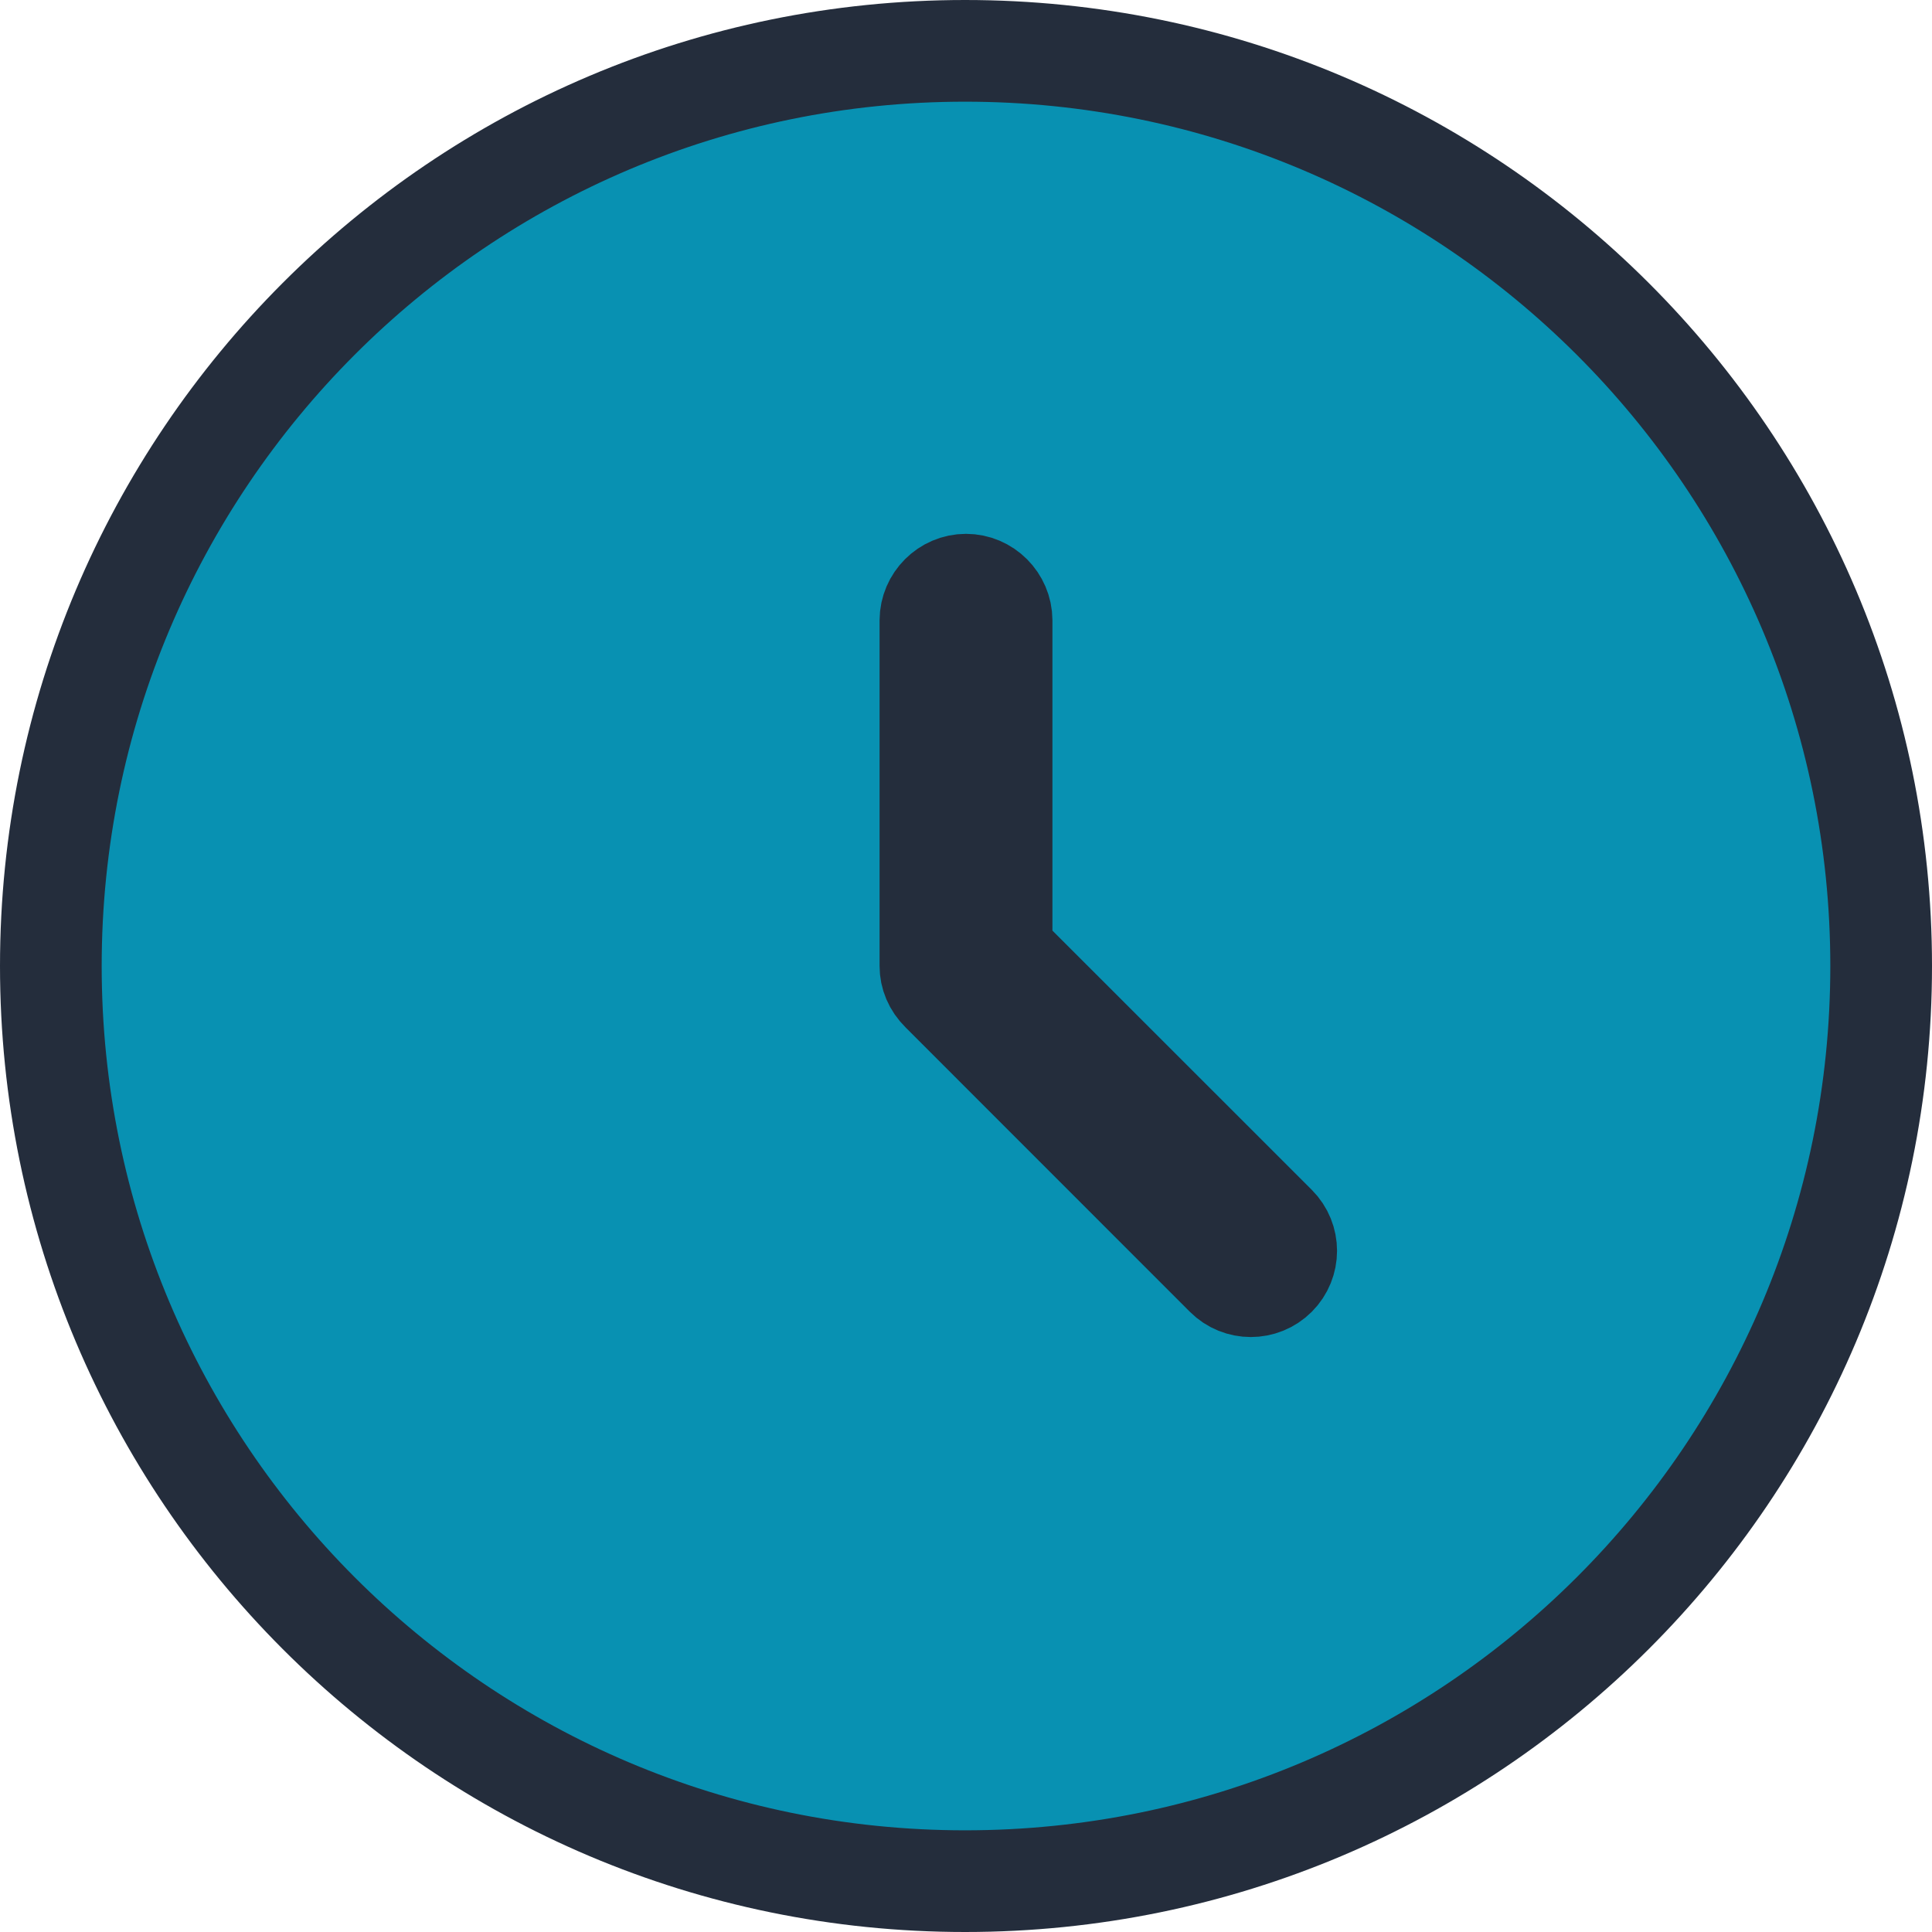 <svg width="19" height="19" viewBox="0 0 19 19" fill="none" xmlns="http://www.w3.org/2000/svg">
<path d="M9.491 0.5C14.467 0.5 18.5 4.532 18.5 9.5C18.5 14.469 14.467 18.5 9.491 18.5C4.523 18.5 0.5 14.467 0.5 9.5C0.5 4.533 4.523 0.5 9.491 0.5ZM9.5 5.75C9.309 5.75 9.151 5.908 9.15 6.1L9.15 9.5C9.15 9.589 9.185 9.677 9.259 9.75L12.055 12.547C12.191 12.683 12.411 12.683 12.547 12.547C12.683 12.411 12.683 12.191 12.547 12.055L9.996 9.505C9.902 9.411 9.85 9.284 9.85 9.151L9.85 6.1C9.849 5.908 9.691 5.75 9.5 5.75Z" fill="#0891B2" stroke="#242D3C" stroke-linejoin="round"/>
</svg>
